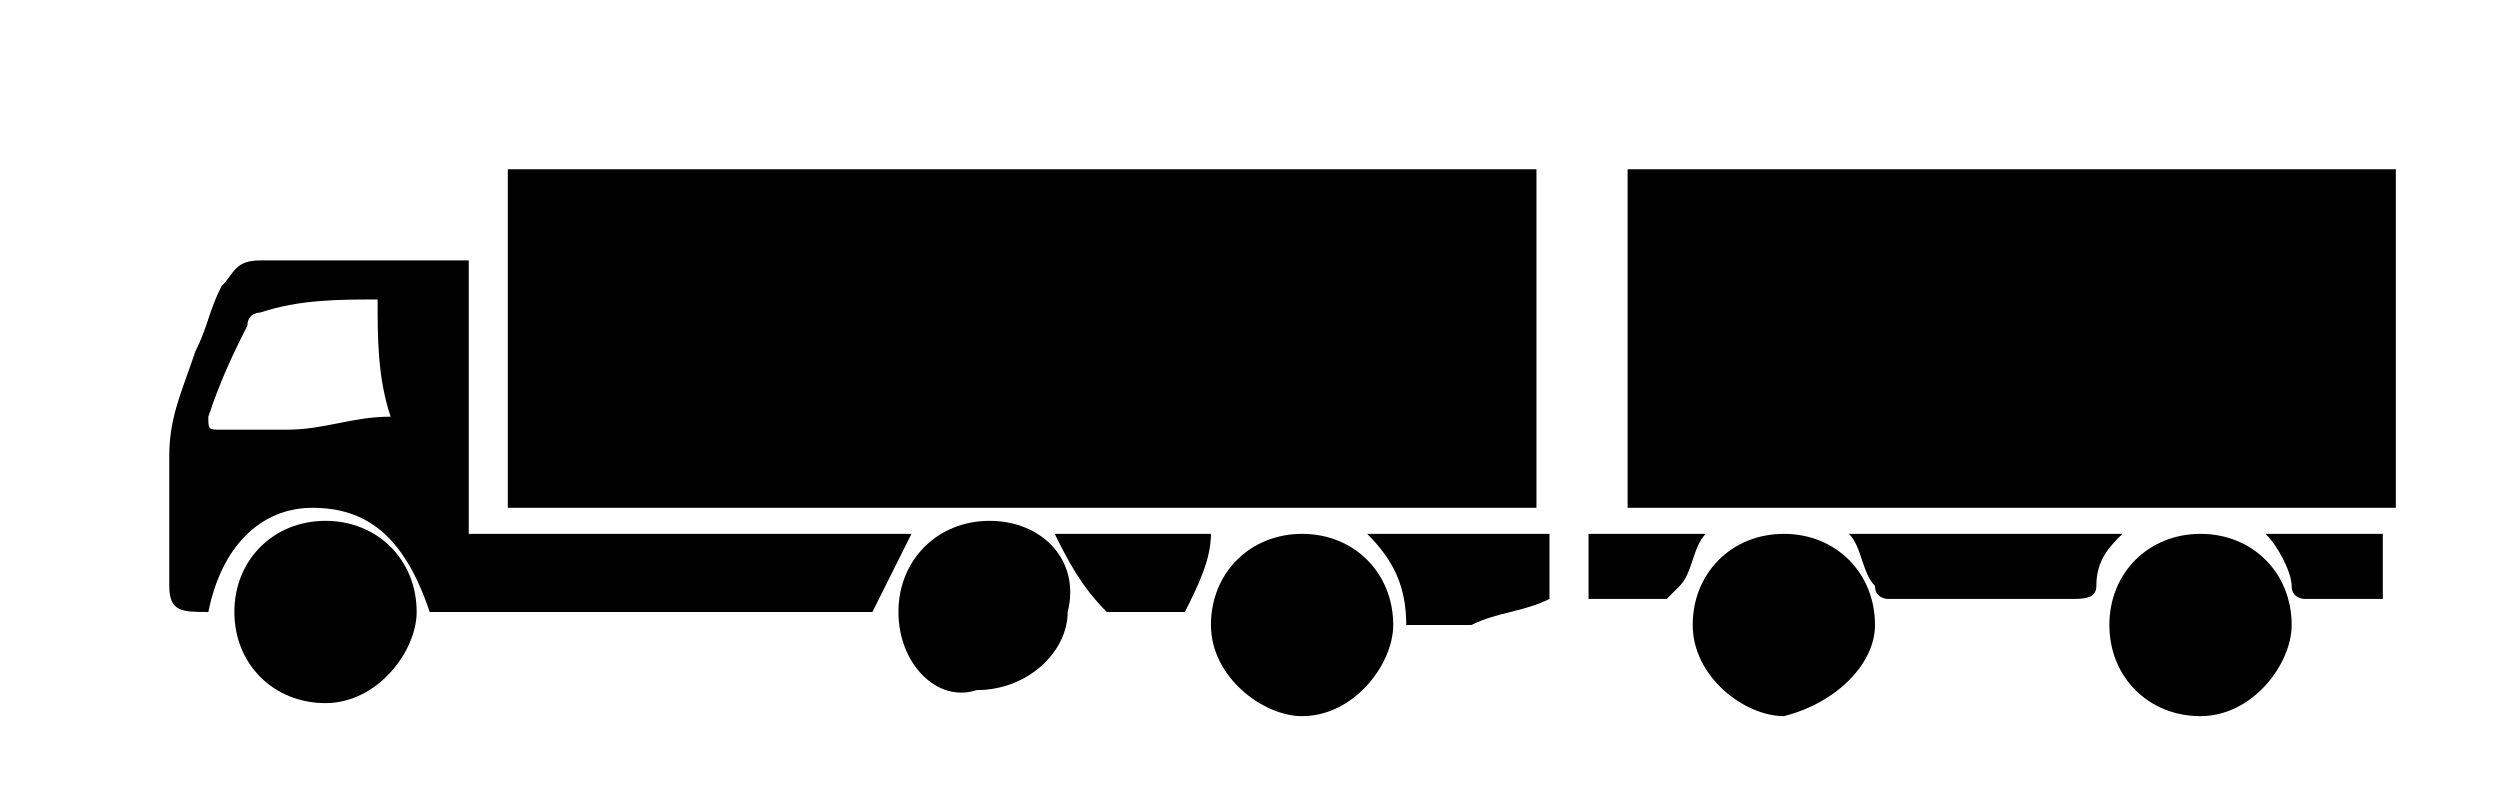 <?xml version="1.0" encoding="utf-8"?>
<!-- Generator: Adobe Illustrator 26.0.2, SVG Export Plug-In . SVG Version: 6.00 Build 0)  -->
<svg version="1.1" id="Layer_1" xmlns="http://www.w3.org/2000/svg" xmlns:xlink="http://www.w3.org/1999/xlink" x="0px" y="0px"
	 viewBox="0 0 19.2 6.2" style="enable-background:new 0 0 19.2 6.2;" xml:space="preserve">
<g>
	<path d="M3.9,3.9c0-0.9,0-1.7,0-2.6c2.6,0,5.3,0,7.9,0c0,0.9,0,1.7,0,2.6C9.2,3.9,6.6,3.9,3.9,3.9z"/>
	<path d="M12.5,3.9c0-0.9,0-1.7,0-2.6c2,0,3.9,0,5.9,0c0,0.9,0,1.7,0,2.6C16.4,3.9,14.5,3.9,12.5,3.9z"/>
	<path d="M3.3,4.7C3.1,4.1,2.8,3.9,2.4,3.9C2,3.9,1.7,4.2,1.6,4.7c-0.2,0-0.3,0-0.3-0.2c0-0.3,0-0.7,0-1c0-0.3,0.1-0.5,0.2-0.8
		c0.1-0.2,0.1-0.3,0.2-0.5C1.8,2.1,1.8,2,2,2C2.3,2,2.6,2,3,2c0.2,0,0.4,0,0.6,0c0,0.7,0,1.4,0,2.1c1.1,0,2.3,0,3.4,0
		C6.9,4.3,6.8,4.5,6.7,4.7C5.6,4.7,4.4,4.7,3.3,4.7z M2.9,2.3c-0.3,0-0.6,0-0.9,0.1c0,0-0.1,0-0.1,0.1C1.8,2.7,1.7,2.9,1.6,3.2
		c0,0.1,0,0.1,0.1,0.1c0.2,0,0.3,0,0.5,0c0.3,0,0.5-0.1,0.8-0.1C2.9,2.9,2.9,2.6,2.9,2.3z"/>
	<path d="M1.8,4.7c0-0.4,0.3-0.7,0.7-0.7c0.4,0,0.7,0.3,0.7,0.7c0,0.3-0.3,0.7-0.7,0.7C2.1,5.4,1.8,5.1,1.8,4.7z"/>
	<path d="M10,4.1c0.4,0,0.7,0.3,0.7,0.7c0,0.3-0.3,0.7-0.7,0.7c-0.3,0-0.7-0.3-0.7-0.7C9.3,4.4,9.6,4.1,10,4.1z"/>
	<path d="M13.7,4.1c0.4,0,0.7,0.3,0.7,0.7c0,0.3-0.3,0.6-0.7,0.7c-0.3,0-0.7-0.3-0.7-0.7C13,4.4,13.3,4.1,13.7,4.1z"/>
	<path d="M16.9,4.1c0.4,0,0.7,0.3,0.7,0.7c0,0.3-0.3,0.7-0.7,0.7c-0.4,0-0.7-0.3-0.7-0.7C16.2,4.4,16.5,4.1,16.9,4.1z"/>
	<path d="M6.9,4.7c0-0.4,0.3-0.7,0.7-0.7c0.4,0,0.7,0.3,0.6,0.7c0,0.3-0.3,0.6-0.7,0.6C7.2,5.4,6.9,5.1,6.9,4.7z"/>
	<path d="M16.3,4.1c-0.1,0.1-0.2,0.2-0.2,0.4c0,0.1-0.1,0.1-0.2,0.1c-0.5,0-0.9,0-1.4,0c0,0-0.1,0-0.1-0.1c-0.1-0.1-0.1-0.3-0.2-0.4
		C14.9,4.1,15.6,4.1,16.3,4.1z"/>
	<path d="M11.9,4.1C11.9,4.1,11.9,4.1,11.9,4.1c0,0.2,0,0.3,0,0.5c-0.2,0.1-0.4,0.1-0.6,0.2c-0.1,0-0.3,0-0.5,0
		c0-0.3-0.1-0.5-0.3-0.7C11,4.1,11.4,4.1,11.9,4.1z"/>
	<path d="M9.1,4.7c-0.2,0-0.4,0-0.6,0C8.3,4.5,8.2,4.3,8.1,4.1c0.4,0,0.8,0,1.2,0C9.3,4.3,9.2,4.5,9.1,4.7z"/>
	<path d="M17.4,4.1c0.3,0,0.6,0,0.9,0c0,0.2,0,0.3,0,0.5c-0.2,0-0.4,0-0.6,0c0,0-0.1,0-0.1-0.1C17.6,4.4,17.5,4.2,17.4,4.1z"/>
	<path d="M13.1,4.1c-0.1,0.1-0.1,0.3-0.2,0.4c0,0-0.1,0.1-0.1,0.1c-0.2,0-0.4,0-0.6,0c0-0.2,0-0.3,0-0.5C12.5,4.1,12.8,4.1,13.1,4.1
		z"/>
</g>
</svg>
